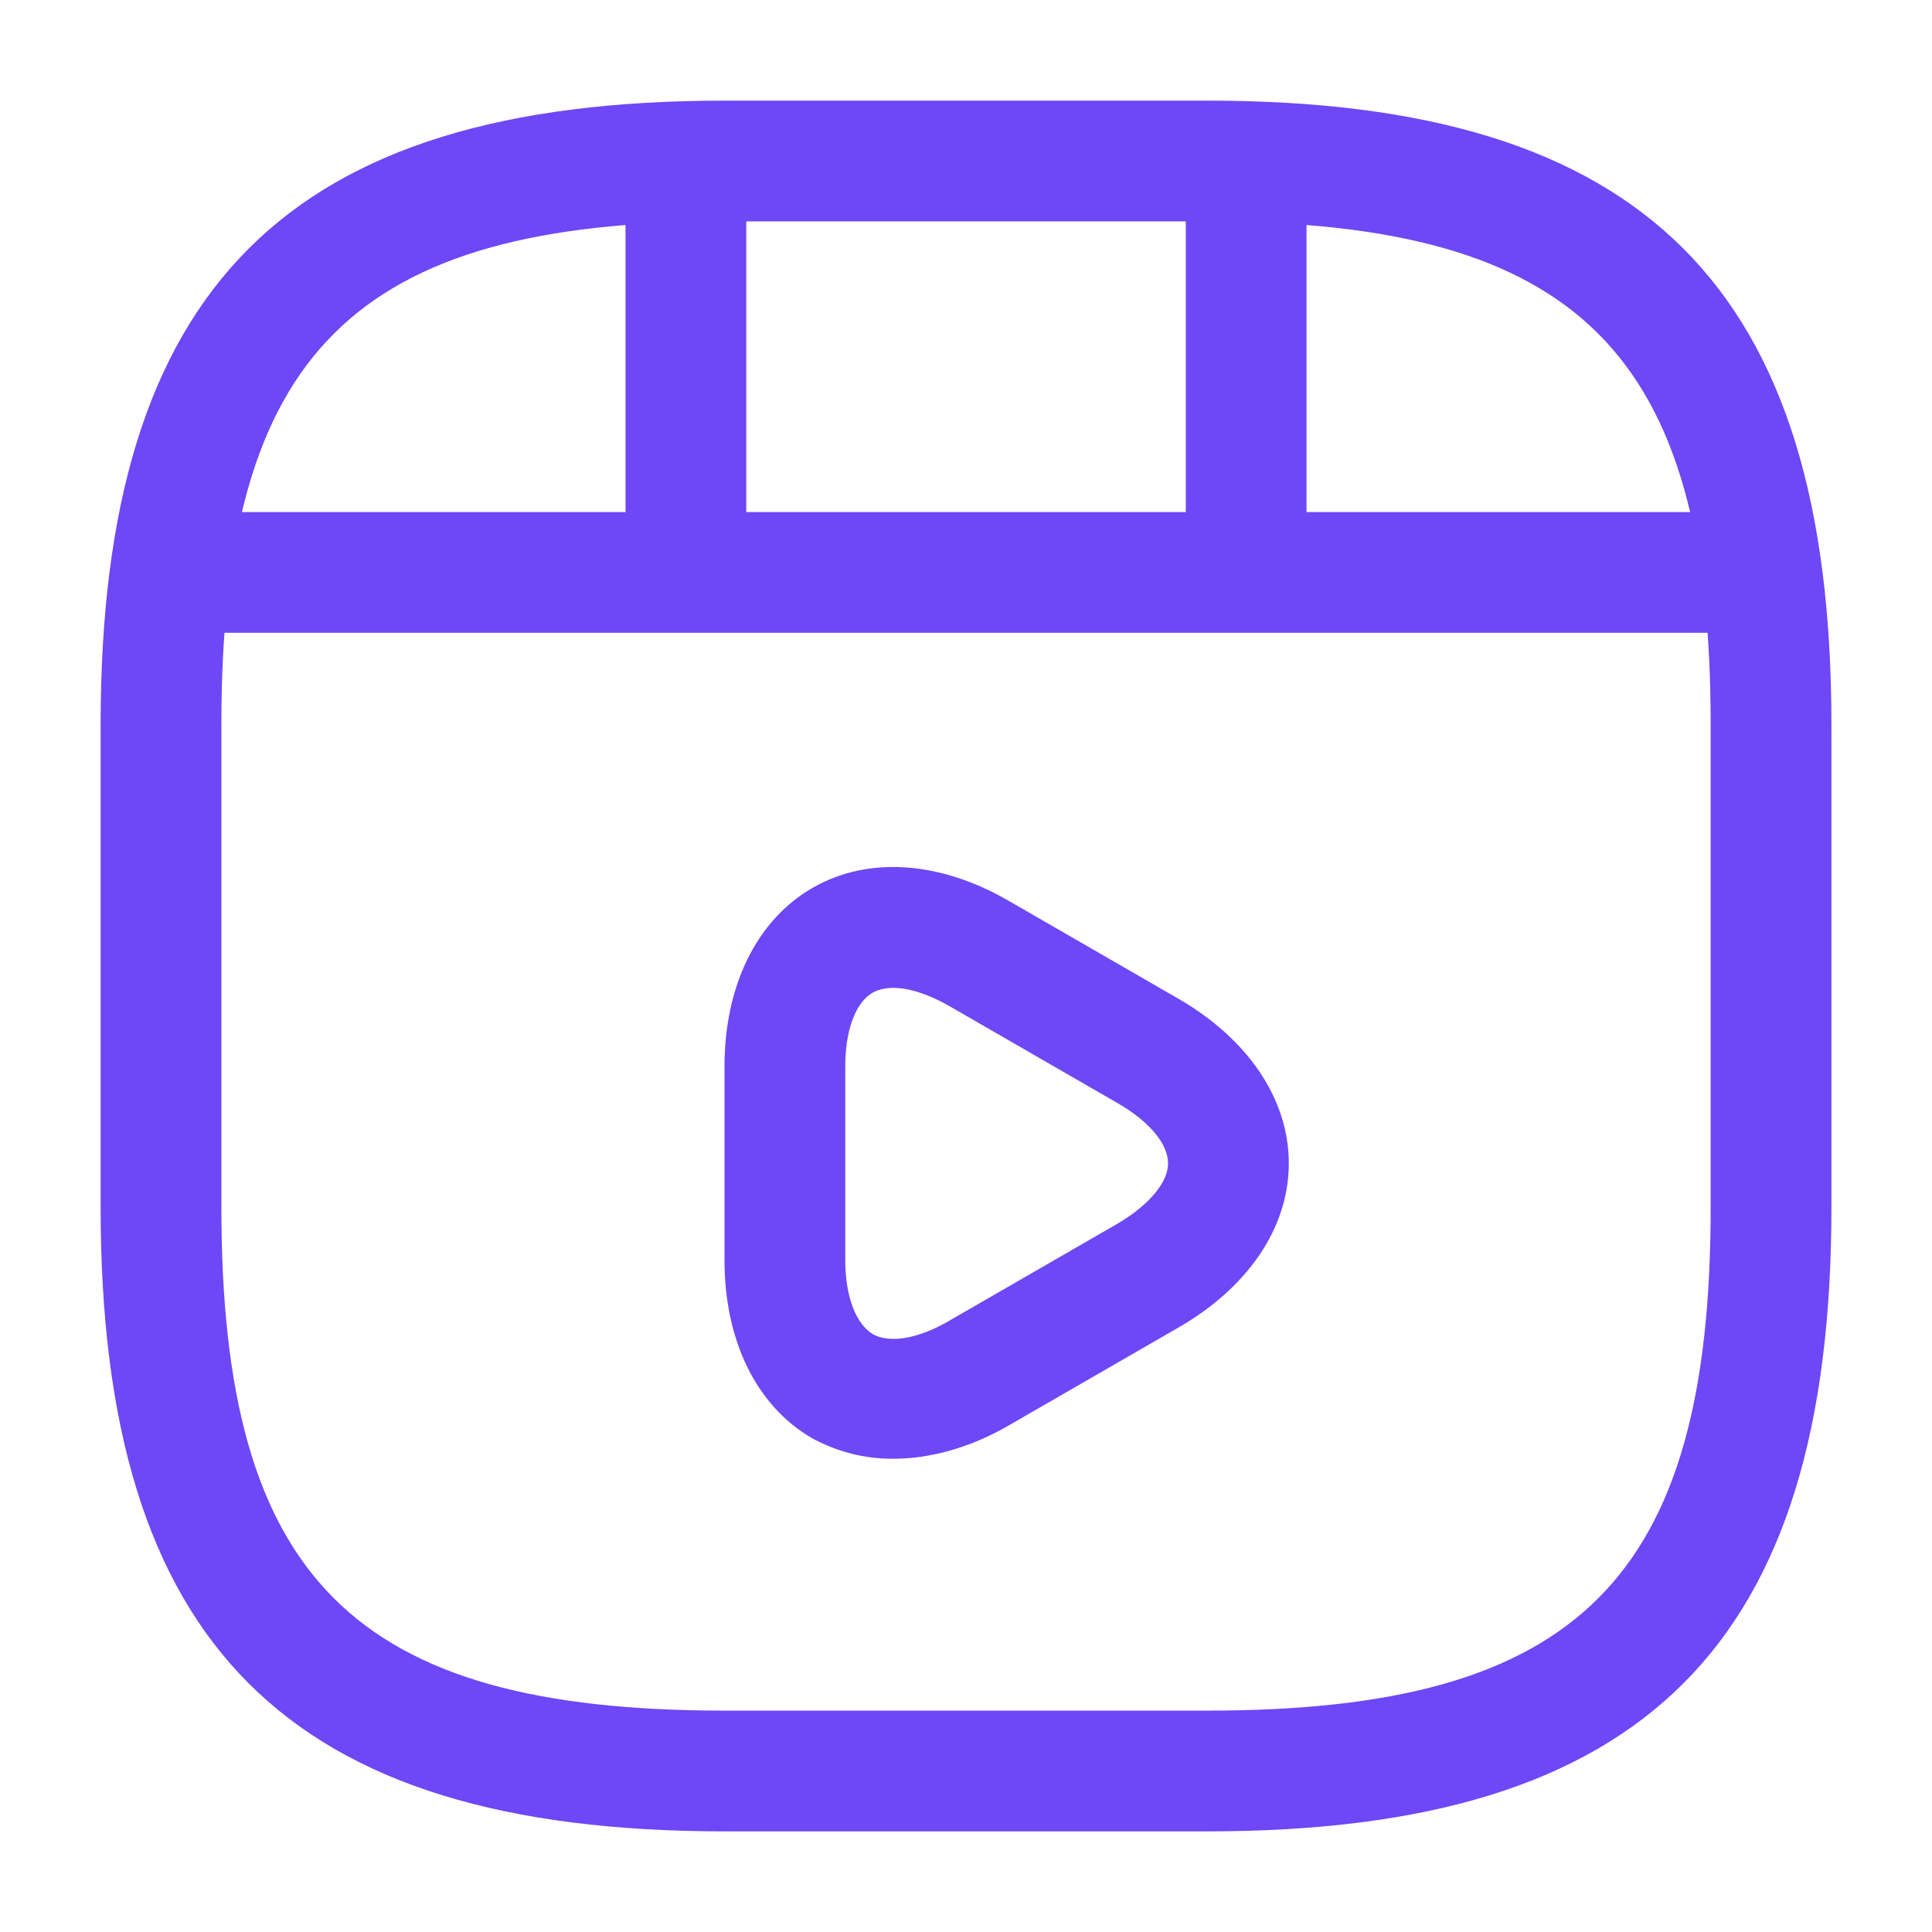<?xml version="1.0" encoding="UTF-8"?> <svg xmlns="http://www.w3.org/2000/svg" width="34" height="34" viewBox="0 0 34 34" fill="none"> <path d="M21.251 32.229H12.751C5.058 32.229 1.771 28.942 1.771 21.25V12.75C1.771 5.057 5.058 1.771 12.751 1.771H21.251C28.943 1.771 32.23 5.057 32.23 12.75V21.25C32.23 28.942 28.943 32.229 21.251 32.229ZM12.751 3.896C6.22 3.896 3.896 6.219 3.896 12.75V21.25C3.896 27.78 6.22 30.104 12.751 30.104H21.251C27.782 30.104 30.105 27.78 30.105 21.25V12.75C30.105 6.219 27.782 3.896 21.251 3.896H12.751Z" fill="#6E47F6"></path> <path d="M30.43 11.136H3.57C3.289 11.136 3.018 11.024 2.819 10.825C2.62 10.625 2.508 10.355 2.508 10.073C2.508 9.791 2.62 9.521 2.819 9.322C3.018 9.123 3.289 9.011 3.57 9.011H30.43C30.712 9.011 30.982 9.123 31.182 9.322C31.381 9.521 31.493 9.791 31.493 10.073C31.493 10.355 31.381 10.625 31.182 10.825C30.982 11.024 30.712 11.136 30.43 11.136Z" fill="#6E47F6"></path> <path d="M12.07 10.938C11.489 10.938 11.008 10.456 11.008 9.875V2.99C11.008 2.409 11.489 1.928 12.07 1.928C12.651 1.928 13.133 2.409 13.133 2.99V9.875C13.133 10.456 12.651 10.938 12.07 10.938ZM21.93 10.3C21.349 10.3 20.868 9.819 20.868 9.238V2.99C20.868 2.409 21.349 1.928 21.93 1.928C22.511 1.928 22.993 2.409 22.993 2.99V9.238C22.993 9.833 22.525 10.3 21.93 10.3ZM15.711 25.672C15.201 25.672 14.72 25.545 14.28 25.304C13.317 24.738 12.75 23.604 12.75 22.173V18.773C12.75 17.343 13.317 16.195 14.294 15.628C15.272 15.062 16.547 15.147 17.779 15.869L20.726 17.569C21.959 18.277 22.681 19.34 22.681 20.473C22.681 21.607 21.959 22.669 20.712 23.378L17.765 25.078C17.085 25.474 16.377 25.672 15.711 25.672ZM15.725 17.385C15.584 17.385 15.456 17.413 15.357 17.47C15.059 17.64 14.875 18.122 14.875 18.773V22.173C14.875 22.811 15.059 23.293 15.357 23.477C15.655 23.647 16.165 23.562 16.717 23.236L19.664 21.536C20.216 21.21 20.556 20.813 20.556 20.473C20.556 20.133 20.23 19.737 19.664 19.411L16.717 17.711C16.349 17.498 15.995 17.385 15.725 17.385Z" fill="#6E47F6"></path> </svg> 